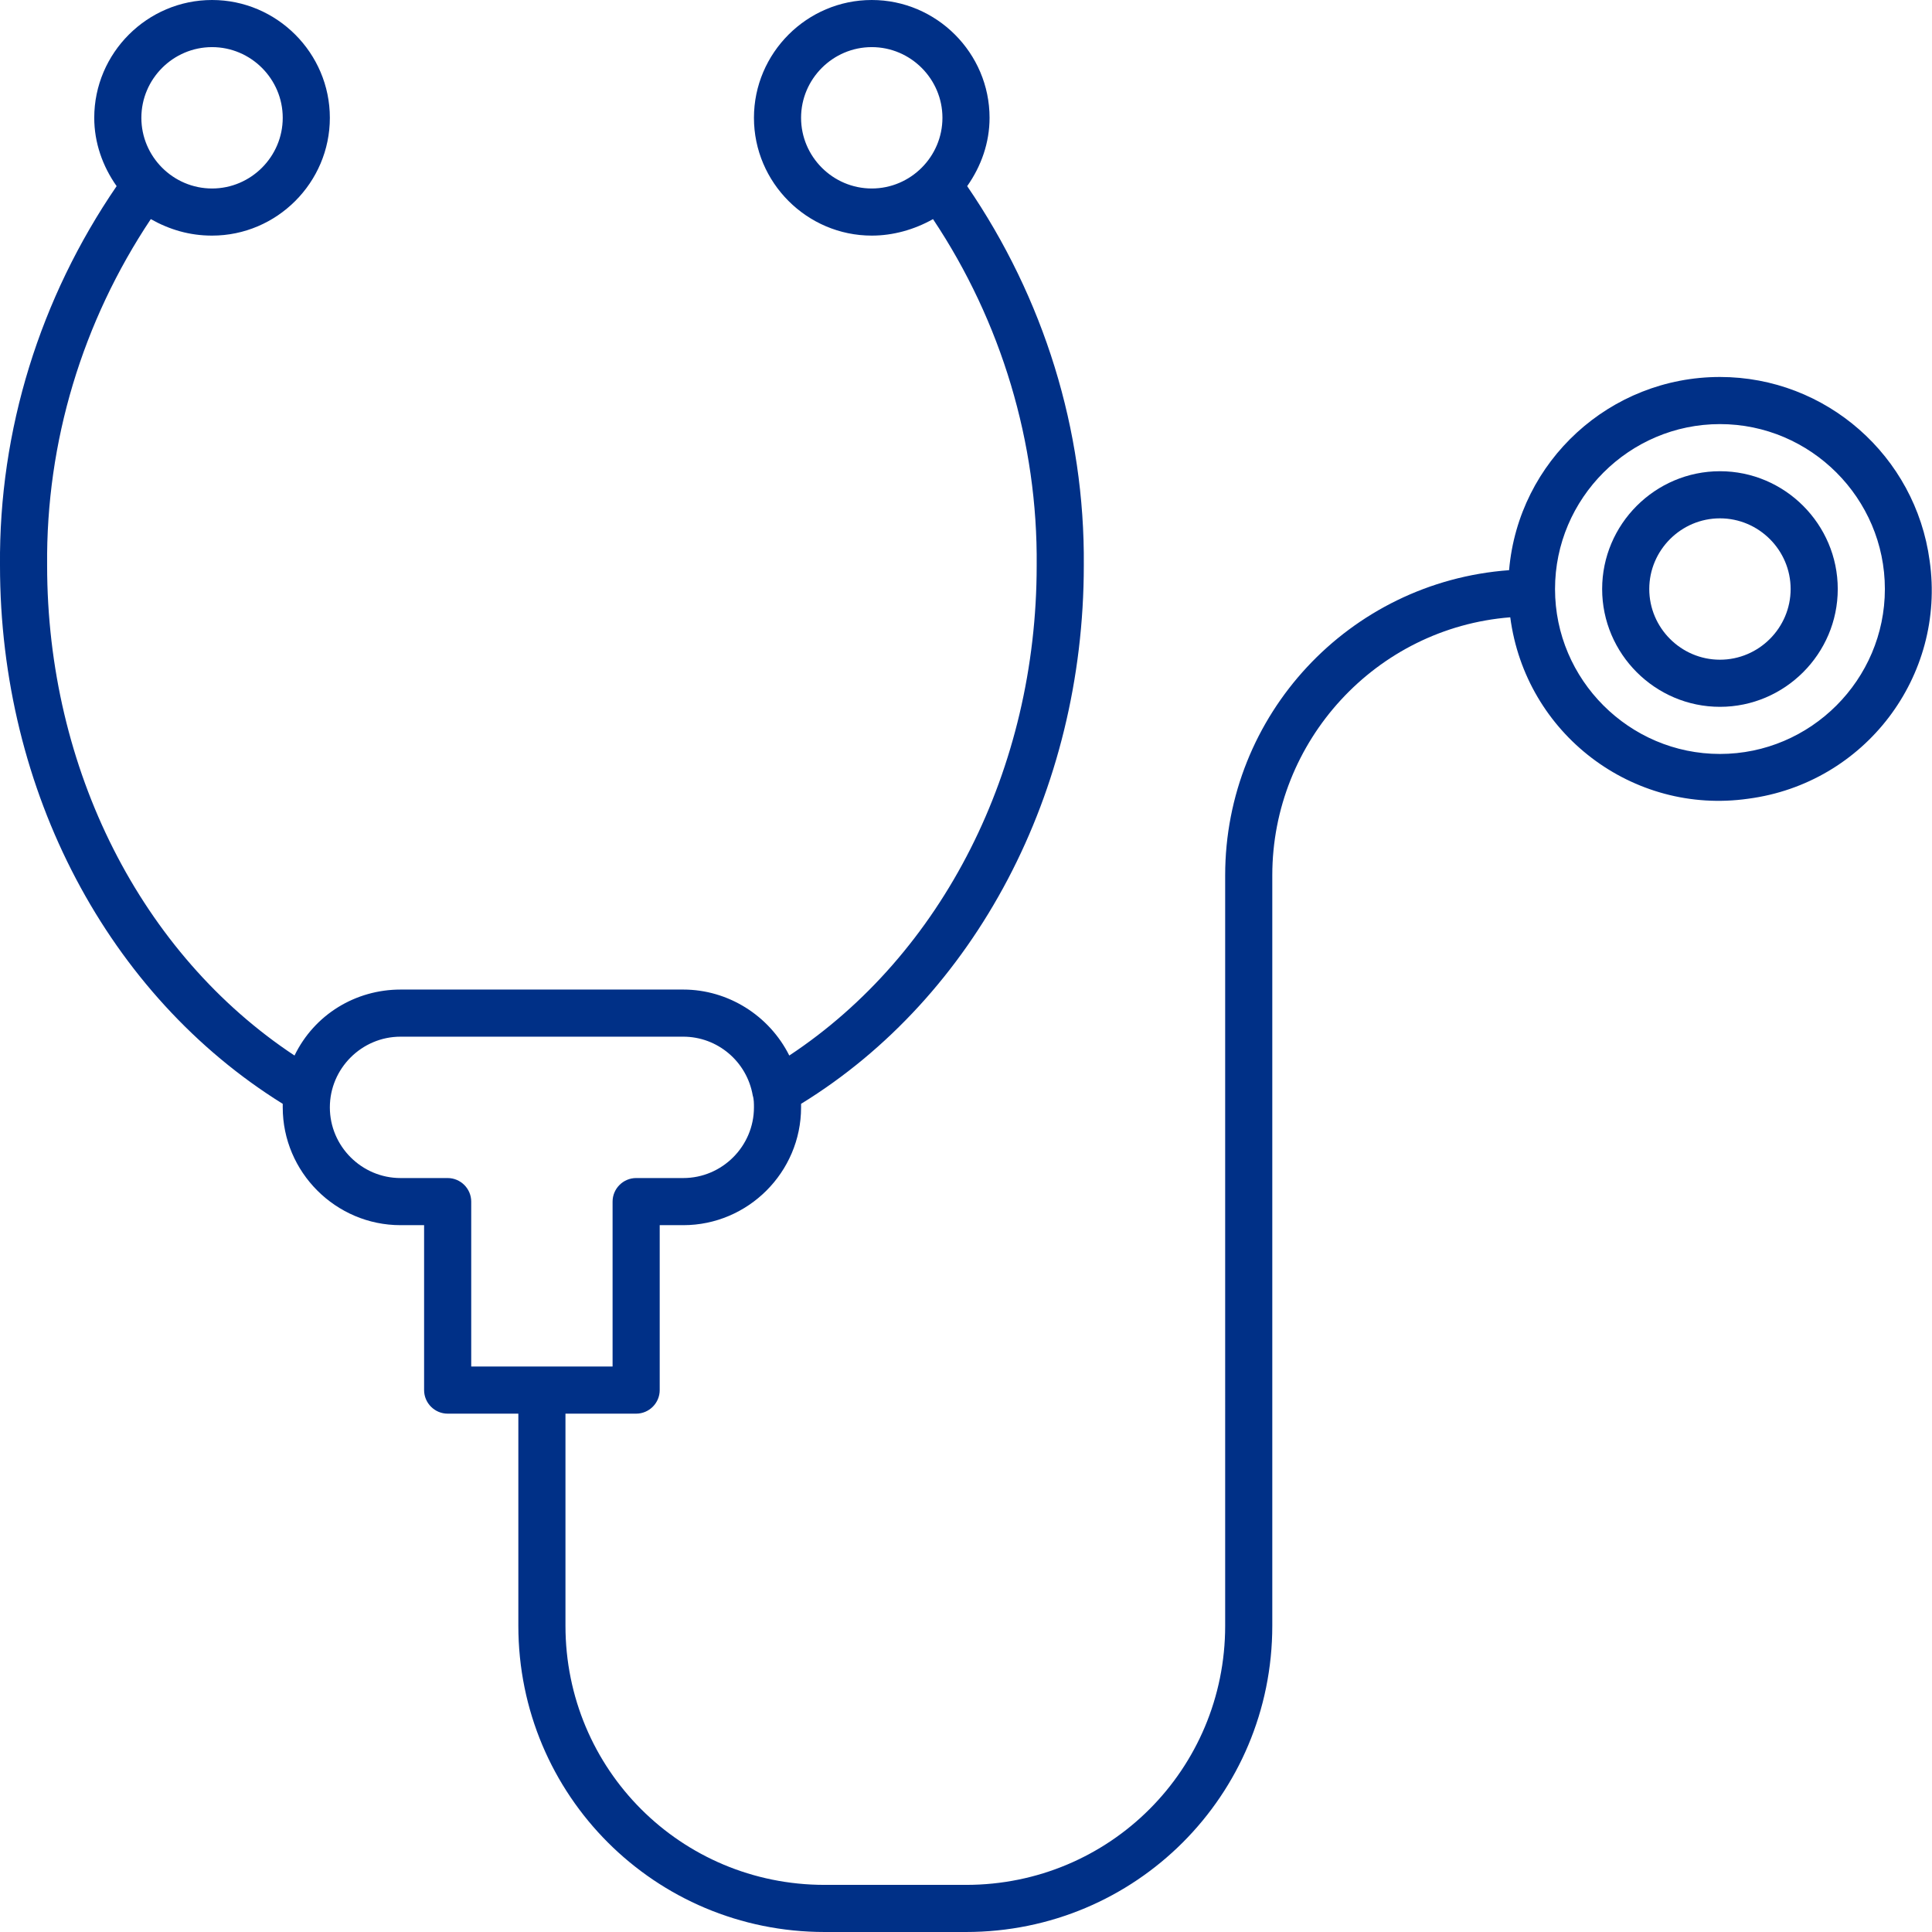 <?xml version="1.0" encoding="utf-8"?>
<!-- Generator: Adobe Illustrator 26.3.1, SVG Export Plug-In . SVG Version: 6.00 Build 0)  -->
<svg version="1.1" id="Layer_1" xmlns="http://www.w3.org/2000/svg" xmlns:xlink="http://www.w3.org/1999/xlink" x="0px" y="0px"
	 viewBox="0 0 164 164" style="enable-background:new 0 0 164 164;" xml:space="preserve">
<style type="text/css">
	.st0{fill:#003087;}
</style>
<g>
	<path class="st0" d="M163.8,47.6C162.6,38.7,155,32,146,32c-9.3,0-17.1,7.1-17.9,16.4c-13.6,1-24.1,12.3-24.1,25.9V138
		c0,12.2-9.8,22-22,22H70c-12.2,0-22-9.8-22-22v-18h6c1.1,0,2-0.9,2-2v-14h2c5.5,0,10-4.5,10-10c0-0.1,0-0.2,0-0.3
		C82.8,84.6,92,67.2,92,48c0.1-11.5-3.4-22.7-9.9-32.2c1.2-1.7,1.9-3.7,1.9-5.8c0-5.5-4.5-10-10-10S64,4.5,64,10s4.5,10,10,10
		c1.8,0,3.6-0.5,5.2-1.4c5.8,8.7,8.9,19,8.8,29.4c0,17.3-8,33-21,41.6c-1.7-3.4-5.2-5.6-9-5.6H34c-3.8,0-7.3,2.1-9,5.6
		C12,81,4,65.3,4,48c-0.1-10.5,3-20.7,8.8-29.4c1.6,0.9,3.3,1.4,5.2,1.4c5.5,0,10-4.5,10-10S23.5,0,18,0S8,4.5,8,10
		c0,2.1,0.7,4.1,1.9,5.8C3.4,25.3-0.1,36.5,0,48c0,19.2,9.2,36.5,24,45.7V94c0,5.5,4.5,10,10,10h2v14c0,1.1,0.9,2,2,2h6v18
		c0,14.4,11.6,26,26,26h12c14.4,0,26-11.6,26-26V74.3c0-11.4,8.8-21,20.2-21.9c1.3,9.9,10.4,16.8,20.2,15.4
		C158.3,66.5,165.2,57.4,163.8,47.6z M74,16c-3.3,0-6-2.7-6-6s2.7-6,6-6s6,2.7,6,6S77.3,16,74,16z M18,4c3.3,0,6,2.7,6,6s-2.7,6-6,6
		s-6-2.7-6-6S14.7,4,18,4z M40,116v-14c0-1.1-0.9-2-2-2h-4c-3.3,0-6-2.7-6-6s2.7-6,6-6h24c2.9,0,5.4,2.1,5.9,5
		c0.1,0.3,0.1,0.7,0.1,1c0,3.3-2.7,6-6,6h-4c-1.1,0-2,0.9-2,2v14H40z M146,64c-7.7,0-14-6.3-14-14s6.3-14,14-14s14,6.3,14,14
		S153.7,64,146,64z"/>
	<path class="st0" d="M146,40c-5.5,0-10,4.5-10,10s4.5,10,10,10s10-4.5,10-10S151.5,40,146,40z M146,56c-3.3,0-6-2.7-6-6s2.7-6,6-6
		s6,2.7,6,6C152,53.3,149.3,56,146,56z"/>
</g>
</svg>

